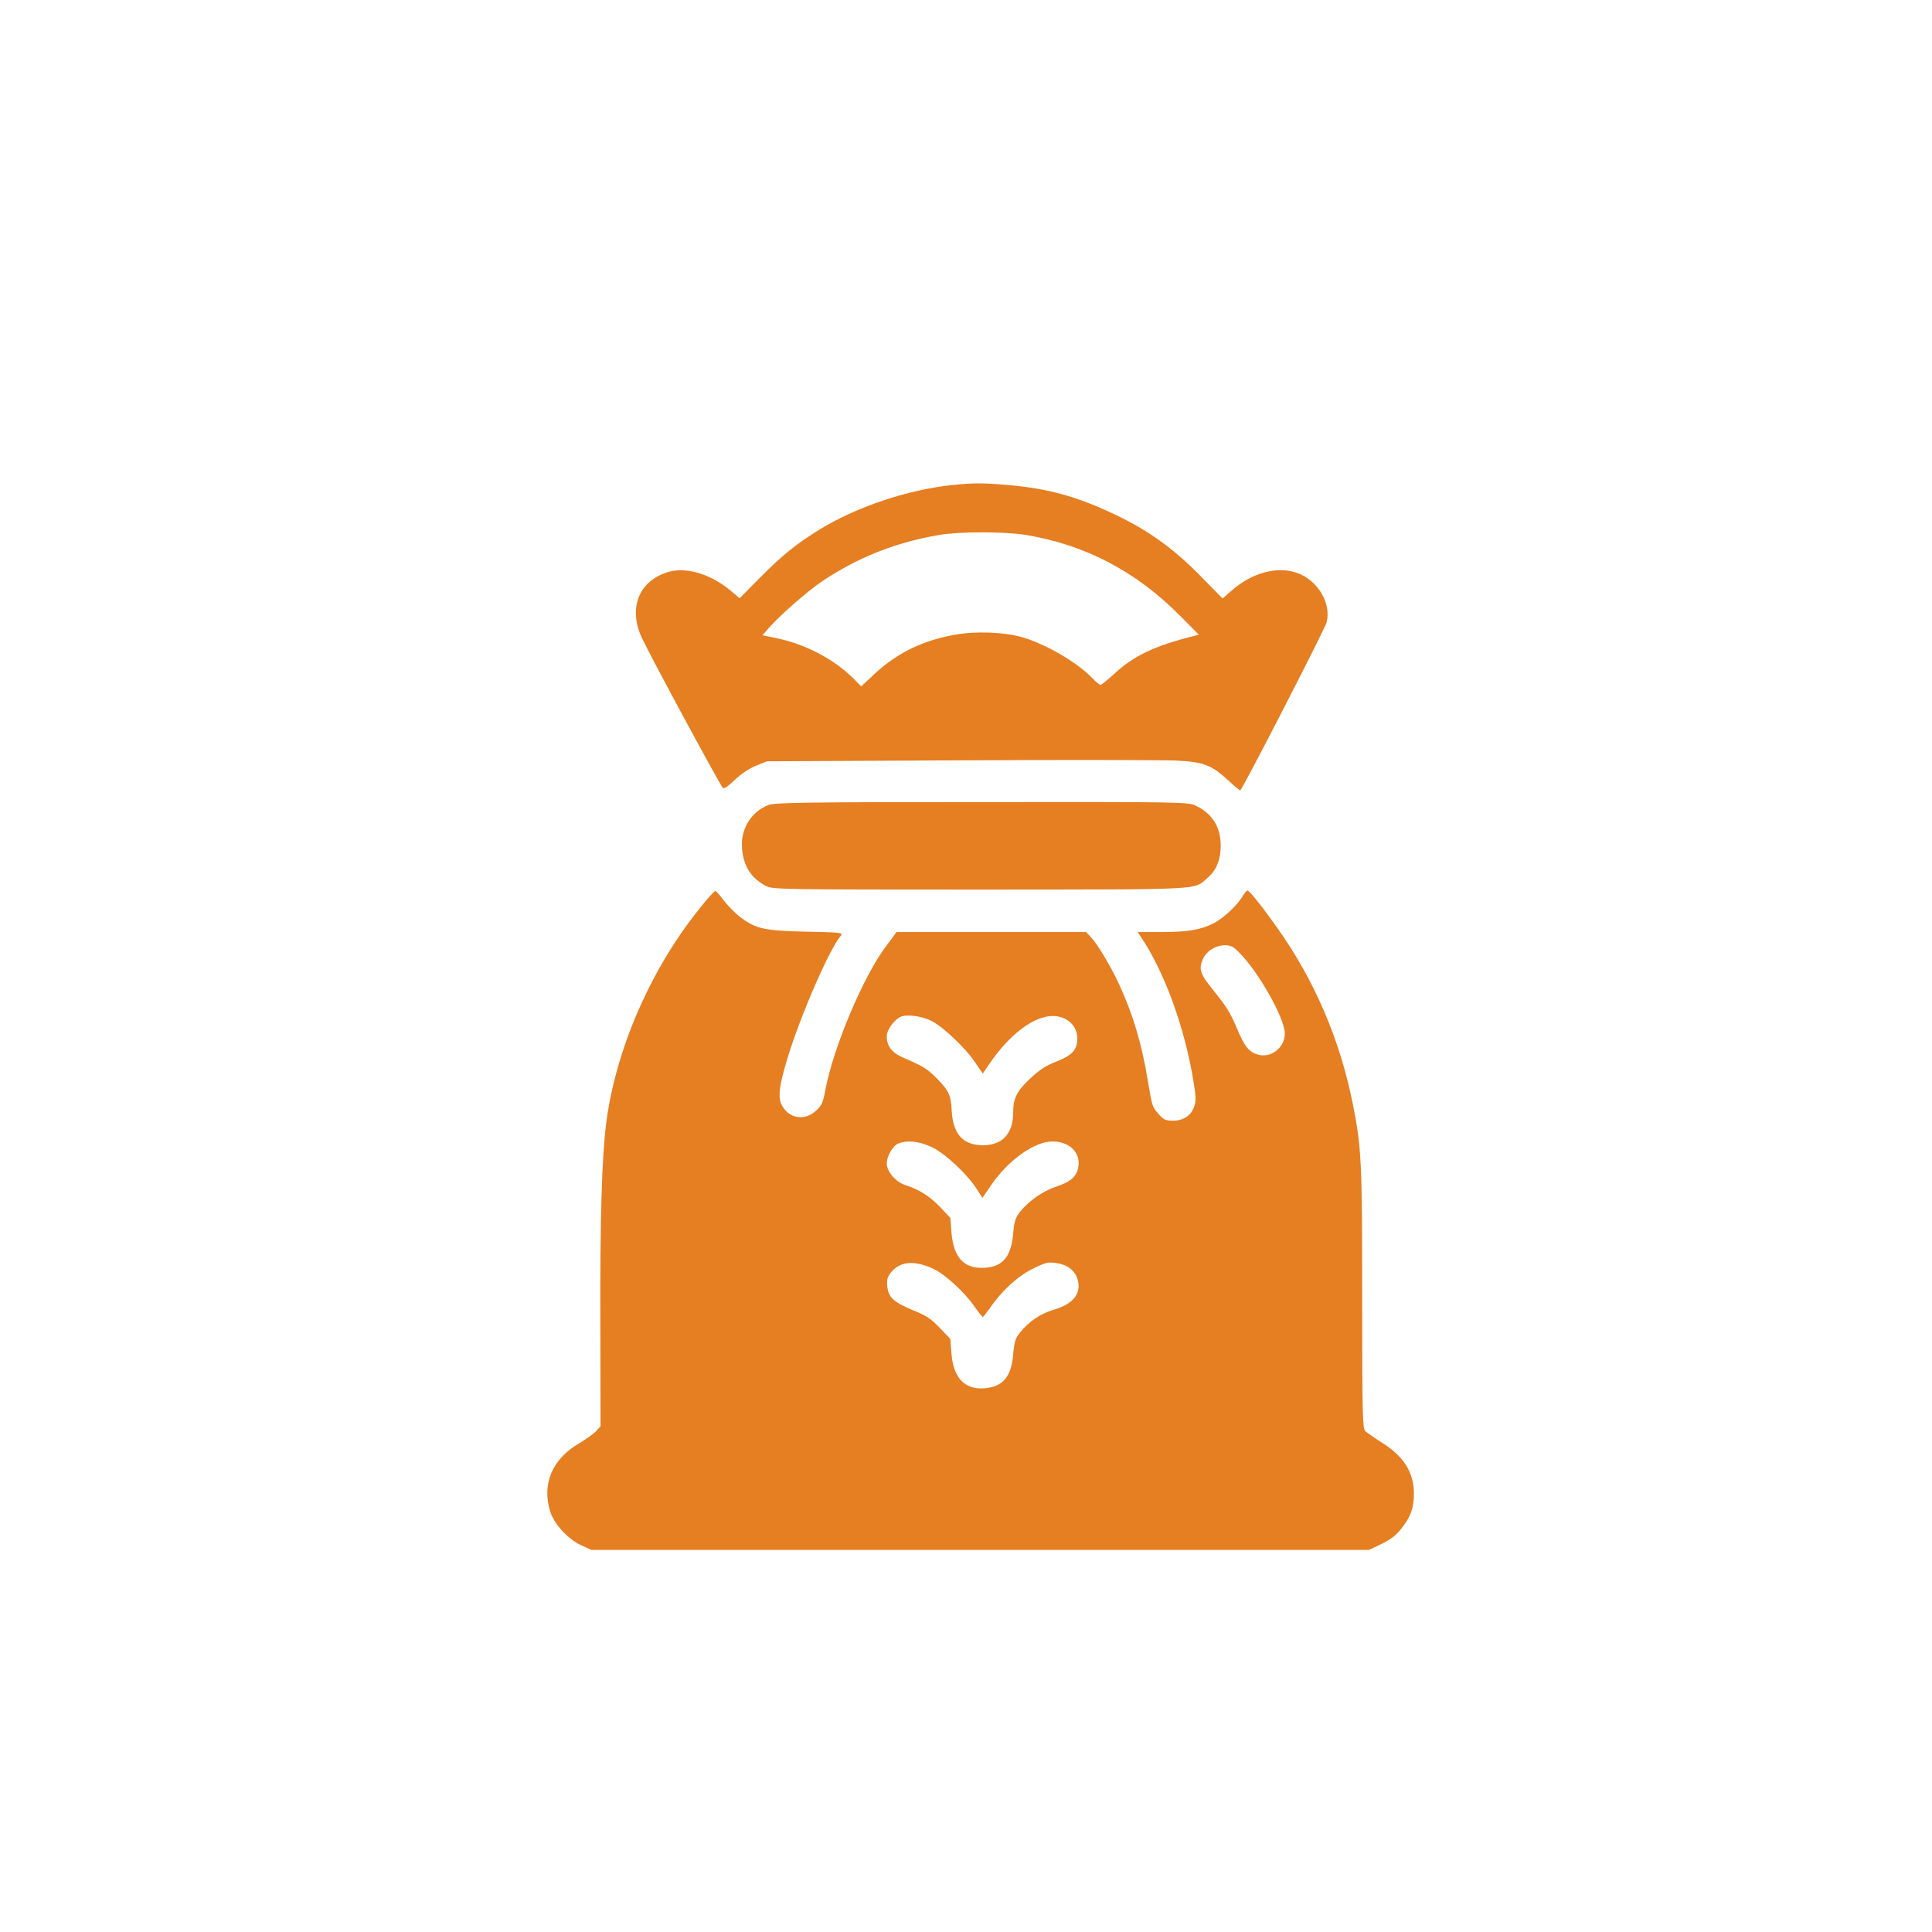 <?xml version="1.0" standalone="no"?>
<!DOCTYPE svg PUBLIC "-//W3C//DTD SVG 20010904//EN"
 "http://www.w3.org/TR/2001/REC-SVG-20010904/DTD/svg10.dtd">
<svg version="1.0" xmlns="http://www.w3.org/2000/svg"
 width="1024pt" height="1024pt" viewBox="0 0 1024 1024"
 preserveAspectRatio="xMidYMid meet">

<g transform="translate(0,1024) scale(0.1,-0.1)"
fill="#E67E22" stroke="none">
<path d="M5046 7669 c-238 -25 -510 -117 -706 -238 -125 -78 -195 -135 -313
-254 l-107 -108 -41 35 c-111 95 -247 135 -345 102 -152 -50 -205 -195 -130
-351 54 -113 404 -761 427 -791 6 -7 27 8 62 41 34 33 76 61 113 76 l59 24
1020 5 c561 3 1076 2 1145 -1 148 -7 190 -22 282 -107 32 -30 60 -53 62 -51
20 22 448 855 457 889 27 103 -48 228 -161 265 -104 35 -237 -2 -343 -96 l-47
-41 -123 125 c-140 142 -275 239 -452 322 -196 93 -351 136 -560 154 -135 12
-185 12 -299 0z m389 -264 c317 -52 586 -193 820 -429 l99 -100 -34 -9 c-199
-50 -308 -102 -407 -192 -39 -36 -75 -65 -80 -65 -5 0 -25 16 -44 36 -79 83
-246 180 -369 216 -97 28 -246 34 -357 14 -171 -30 -306 -95 -429 -209 l-69
-65 -45 45 c-100 99 -249 177 -397 209 l-82 17 36 41 c56 64 201 191 276 242
191 129 395 210 627 249 105 18 346 18 455 0z"/>
<path d="M4075 5974 c-93 -34 -152 -130 -142 -232 8 -94 48 -156 127 -198 34
-18 80 -19 1135 -19 1208 1 1128 -3 1204 61 47 40 71 96 71 172 0 99 -46 172
-135 213 -38 18 -92 19 -1130 18 -930 0 -1096 -3 -1130 -15z"/>
<path d="M3701 5416 c-254 -318 -436 -738 -487 -1121 -24 -183 -34 -512 -32
-1078 l1 -537 -24 -26 c-13 -14 -54 -43 -91 -65 -140 -82 -196 -212 -153 -357
20 -68 96 -151 167 -183 l53 -24 2060 0 2060 0 66 31 c49 24 78 45 107 83 50
63 66 109 66 186 -1 111 -52 193 -164 265 -43 27 -85 57 -94 65 -14 15 -16 87
-16 700 0 731 -4 804 -50 1035 -69 343 -204 657 -403 936 -83 117 -145 194
-156 194 -3 0 -14 -13 -24 -29 -29 -50 -103 -118 -153 -144 -71 -36 -139 -47
-279 -47 l-125 0 34 -52 c116 -183 216 -462 261 -735 14 -82 15 -109 5 -137
-16 -48 -57 -76 -113 -76 -39 0 -49 5 -76 35 -34 39 -34 39 -57 175 -33 202
-79 353 -153 514 -45 97 -113 210 -149 249 l-26 27 -502 0 -502 0 -57 -77
c-119 -158 -277 -532 -320 -758 -13 -69 -19 -84 -50 -112 -60 -56 -144 -42
-181 29 -22 43 -15 103 31 253 67 221 223 580 282 646 13 16 -1 17 -184 21
-224 5 -267 15 -349 77 -27 20 -65 59 -86 86 -21 28 -41 51 -46 53 -5 1 -46
-44 -91 -102z m2872 -230 c102 -104 237 -346 237 -424 0 -74 -72 -131 -142
-112 -48 14 -71 42 -111 137 -38 89 -54 115 -133 213 -62 77 -71 104 -50 153
18 45 68 77 119 77 31 0 45 -7 80 -44z m-1638 -356 c62 -30 183 -145 234 -222
l40 -58 32 47 c124 183 272 282 378 253 55 -15 91 -59 91 -114 0 -60 -26 -89
-112 -123 -53 -20 -89 -44 -134 -86 -75 -70 -94 -107 -94 -184 0 -111 -57
-173 -160 -173 -107 0 -160 60 -166 187 -4 83 -17 107 -95 183 -38 37 -62 51
-161 94 -61 26 -88 61 -88 115 0 32 40 87 74 102 33 14 109 4 161 -21z m4
-670 c71 -34 189 -144 240 -225 l28 -44 48 70 c89 130 228 229 323 229 91 0
152 -60 137 -137 -9 -49 -40 -77 -116 -102 -70 -23 -146 -76 -192 -133 -25
-32 -31 -49 -37 -116 -11 -129 -60 -182 -168 -182 -97 0 -148 60 -159 186 l-6
79 -56 59 c-55 57 -109 91 -183 115 -50 16 -98 72 -98 114 0 39 32 95 63 107
46 18 110 11 176 -20z m6 -644 c62 -28 168 -125 220 -201 21 -30 41 -55 44
-55 3 0 21 23 40 50 60 88 146 167 226 206 65 32 81 36 121 30 59 -8 99 -37
114 -82 25 -76 -18 -134 -122 -165 -73 -21 -133 -62 -181 -121 -26 -32 -31
-49 -37 -118 -10 -116 -54 -169 -148 -178 -107 -10 -168 52 -179 182 l-6 79
-56 59 c-46 48 -71 65 -141 93 -103 43 -131 68 -137 126 -4 35 0 50 18 73 48
61 123 68 224 22z"/>
</g>
</svg>
